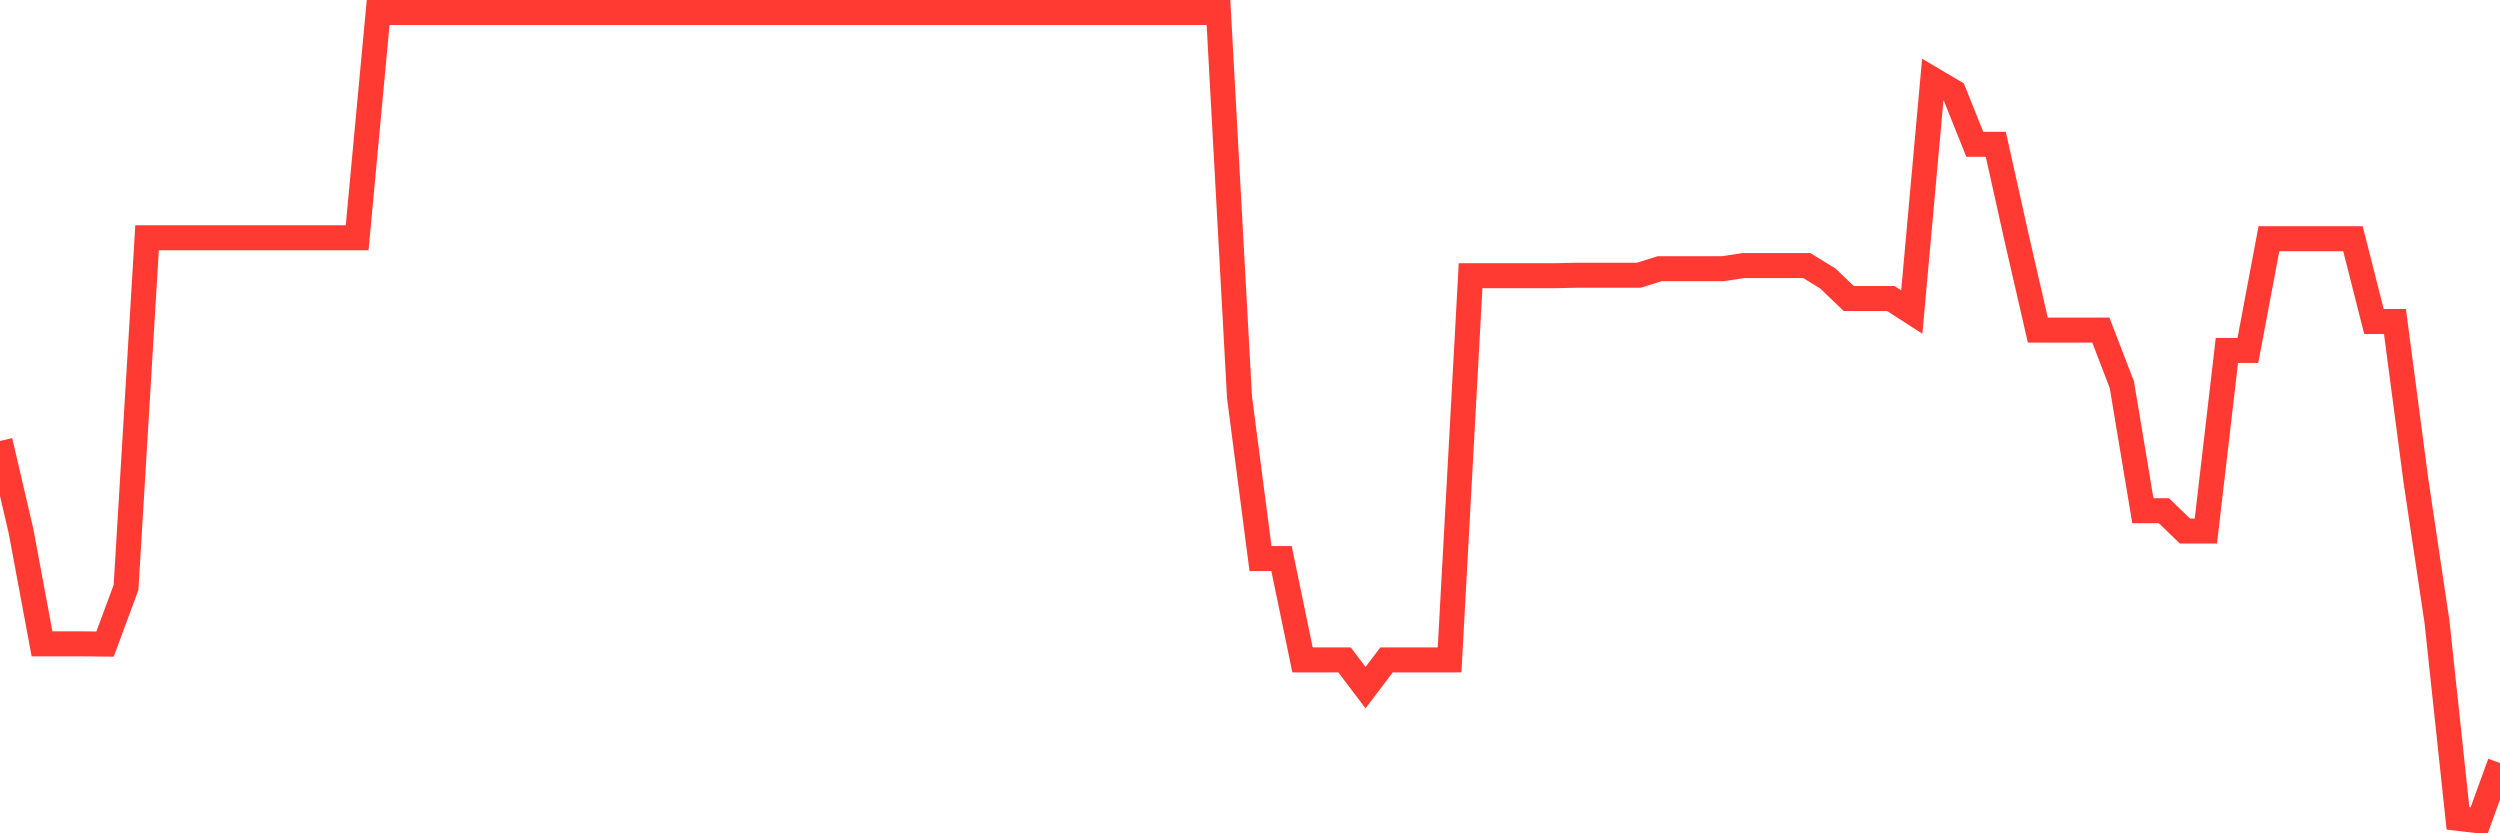 <svg
  xmlns="http://www.w3.org/2000/svg"
  xmlns:xlink="http://www.w3.org/1999/xlink"
  width="120"
  height="40"
  viewBox="0 0 120 40"
  preserveAspectRatio="none"
>
  <polyline
    points="0,21.165 1.008,25.488 2.017,30.905 3.025,30.905 4.034,30.905 5.042,30.916 6.05,28.197 7.059,11.413 8.067,11.413 9.076,11.413 10.084,11.413 11.092,11.413 12.101,11.413 13.109,11.413 14.118,11.413 15.126,11.413 16.134,11.413 17.143,11.413 18.151,0.6 19.16,0.6 20.168,0.6 21.176,0.6 22.185,0.6 23.193,0.6 24.202,0.6 25.21,0.6 26.218,0.6 27.227,0.6 28.235,0.6 29.244,0.6 30.252,0.6 31.261,0.6 32.269,0.6 33.277,0.6 34.286,0.6 35.294,0.6 36.303,0.6 37.311,0.6 38.319,0.6 39.328,0.6 40.336,0.6 41.345,0.6 42.353,0.6 43.361,0.6 44.37,0.6 45.378,0.6 46.387,0.6 47.395,0.6 48.403,0.6 49.412,0.6 50.42,0.6 51.429,0.6 52.437,0.6 53.445,0.6 54.454,0.6 55.462,0.6 56.471,0.6 57.479,0.6 58.487,0.6 59.496,19.063 60.504,26.81 61.513,26.81 62.521,31.675 63.529,31.675 64.538,31.675 65.546,33.007 66.555,31.675 67.563,31.675 68.571,31.675 69.58,31.675 70.588,13.234 71.597,13.234 72.605,13.234 73.613,13.234 74.622,13.234 75.63,13.212 76.639,13.212 77.647,13.212 78.655,13.212 79.664,12.898 80.672,12.898 81.681,12.898 82.689,12.898 83.697,12.746 84.706,12.746 85.714,12.746 86.723,12.746 87.731,13.364 88.739,14.328 89.748,14.328 90.756,14.328 91.765,14.978 92.773,3.818 93.782,4.414 94.79,6.928 95.798,6.928 96.807,11.457 97.815,15.845 98.824,15.845 99.832,15.845 100.84,15.845 101.849,18.467 102.857,24.513 103.866,24.513 104.874,25.488 105.882,25.488 106.891,16.82 107.899,16.82 108.908,11.457 109.916,11.457 110.924,11.457 111.933,11.457 112.941,11.457 113.95,15.433 114.958,15.433 115.966,23.083 116.975,29.844 117.983,39.281 118.992,39.4 120,36.626"
    fill="none"
    stroke="#ff3a33"
    stroke-width="1.2"
  >
  </polyline>
</svg>